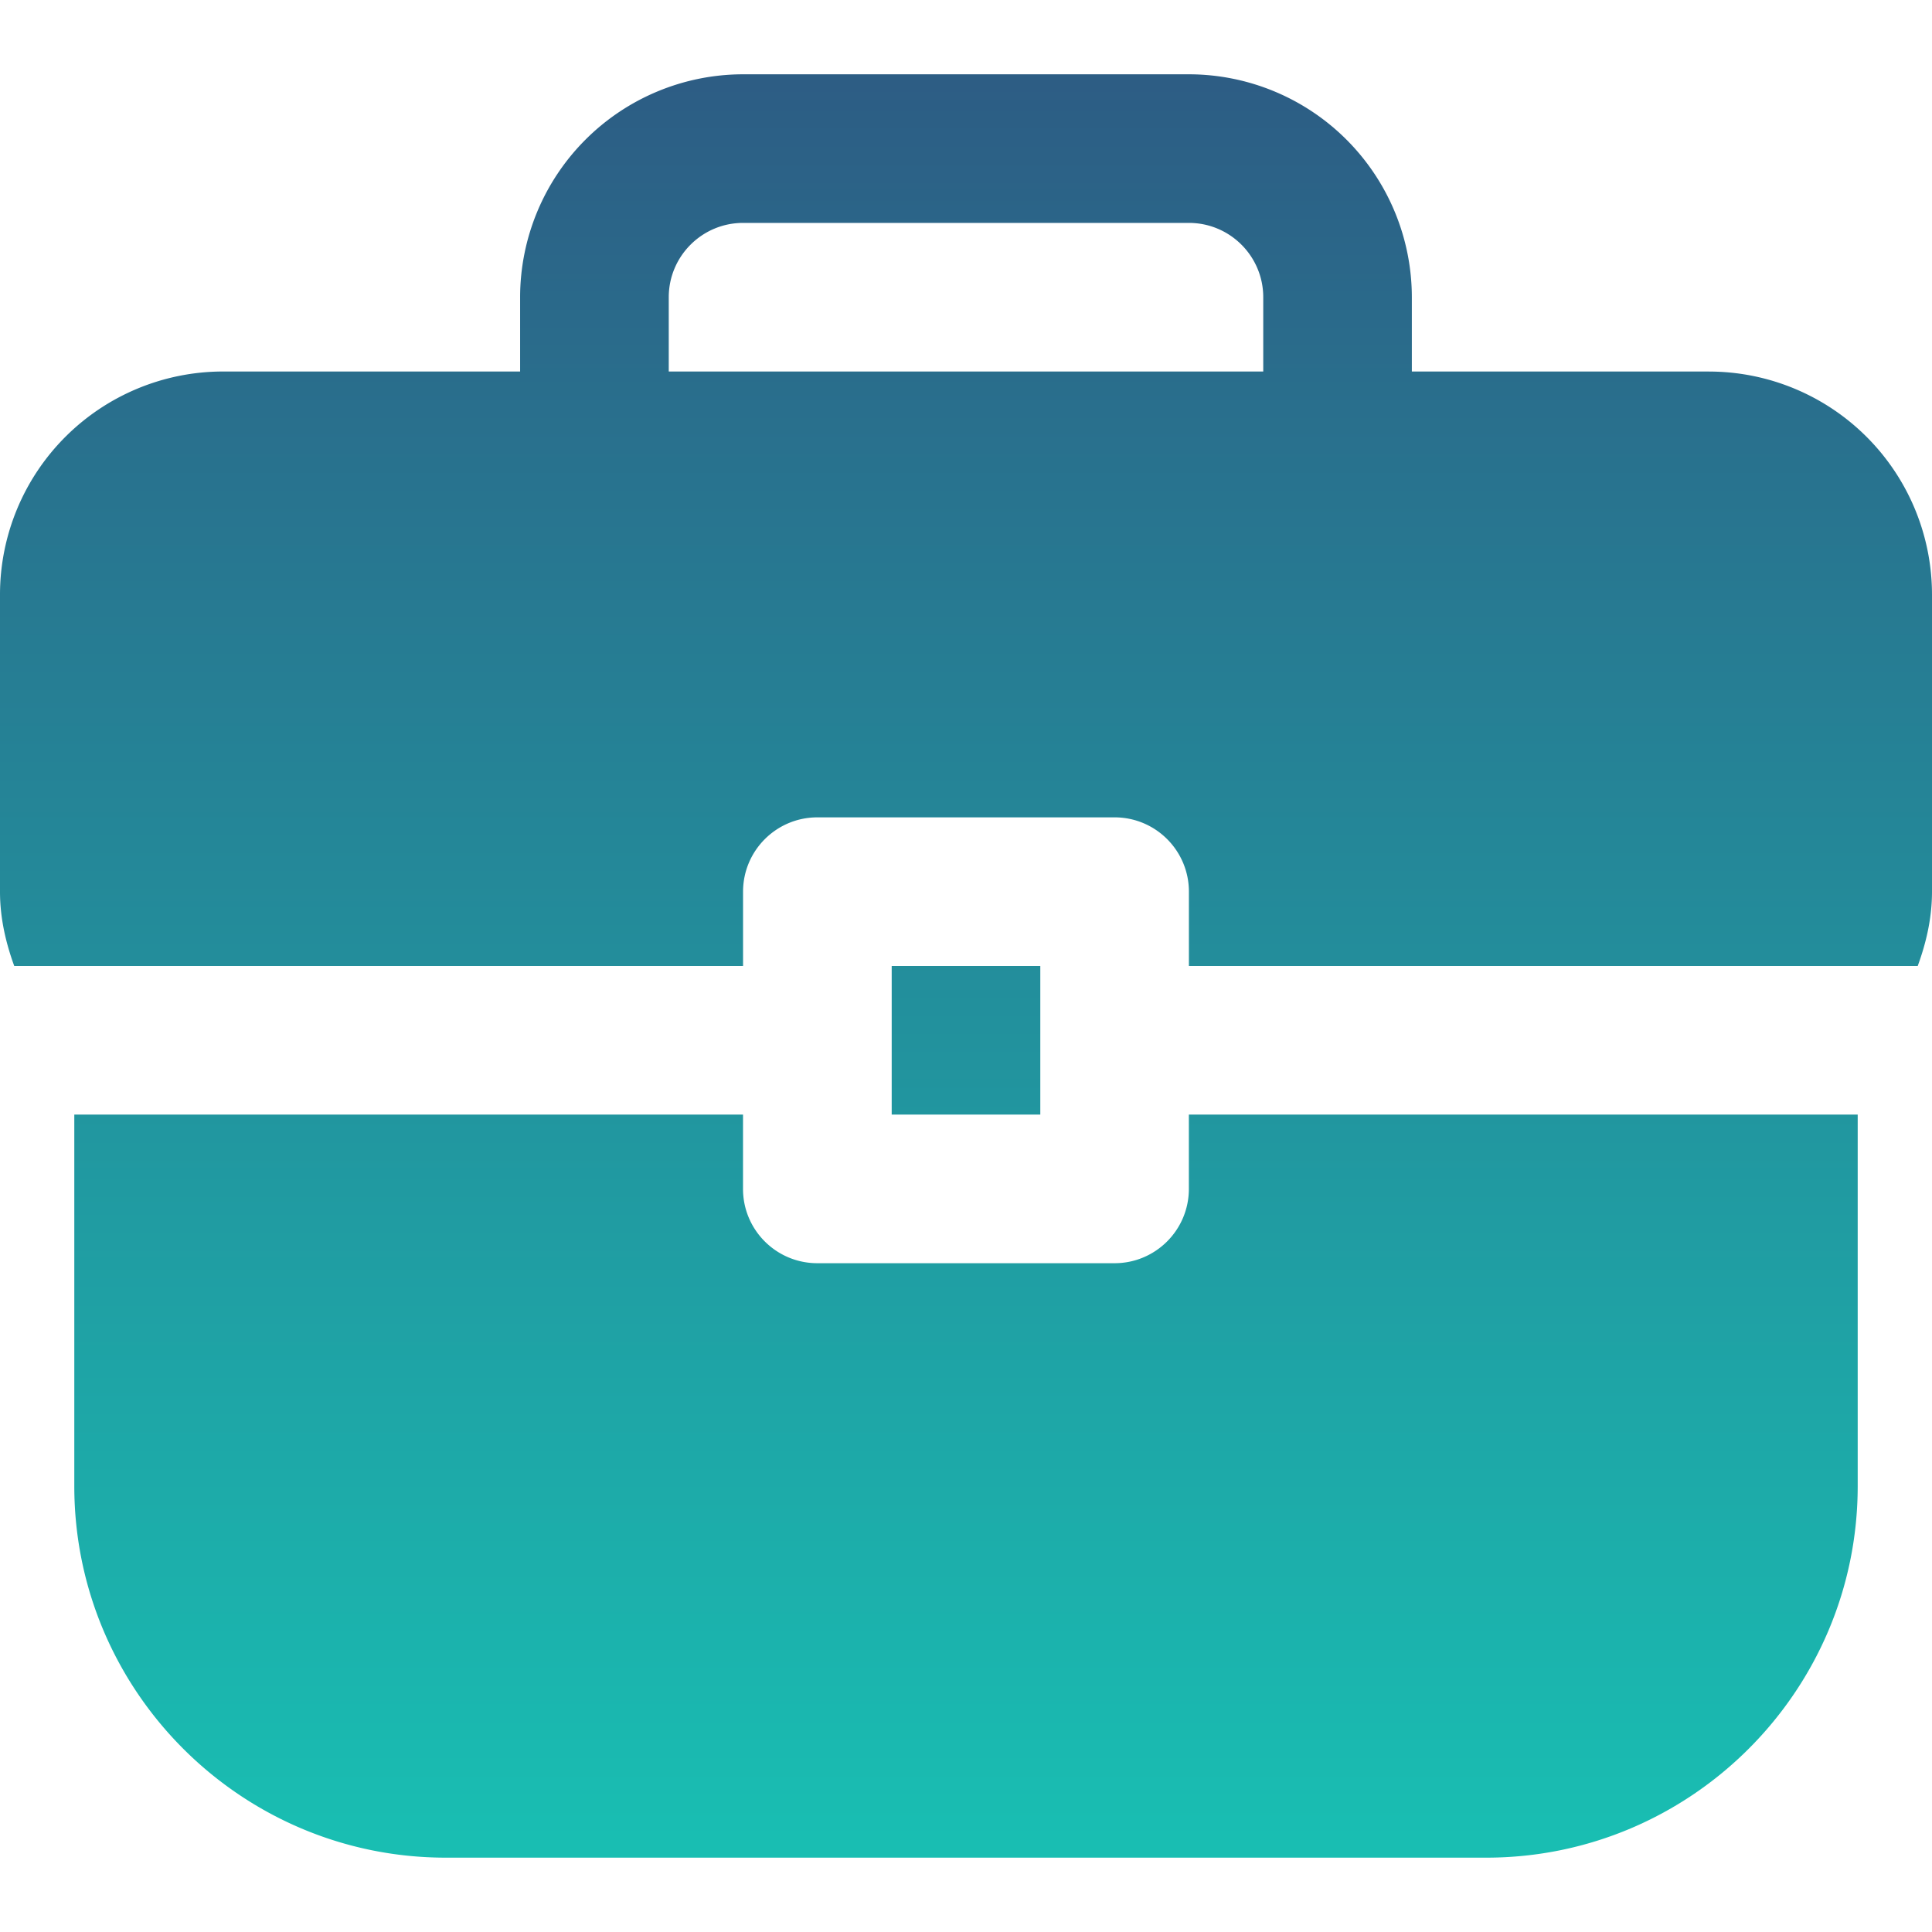 <svg width="48" height="48" fill="none" xmlns="http://www.w3.org/2000/svg"><path d="M42.462 9.23h-7.385V7.384a5.544 5.544 0 0 0-5.538-5.538H18.46a5.544 5.544 0 0 0-5.538 5.538V9.23H5.538A5.544 5.544 0 0 0 0 14.77v7.384C0 22.807.143 23.42.354 24h18.107v-1.847c0-1.019.827-1.846 1.847-1.846h7.384c1.02 0 1.846.827 1.846 1.846V24h18.107c.212-.58.355-1.193.355-1.847V14.77a5.544 5.544 0 0 0-5.538-5.539Zm-11.077 0h-14.77V7.384c0-1.018.828-1.846 1.847-1.846h11.076c1.02 0 1.847.828 1.847 1.846V9.23Zm-1.847 18.462h16.616v9.23c0 5.09-4.141 9.231-9.23 9.231H11.076c-5.09 0-9.23-4.14-9.23-9.23v-9.231H18.46v1.846c0 1.02.827 1.846 1.847 1.846h7.384c1.02 0 1.846-.827 1.846-1.846v-1.846ZM25.846 24v3.692h-3.692V24h3.692Z" fill="url(#a)" fill-opacity=".9"/><defs><linearGradient id="a" x1="0" y1="1.846" x2="0" y2="85.938" gradientUnits="userSpaceOnUse"><stop stop-color="#164B77"/><stop offset=".52" stop-color="#00B7AA"/></linearGradient></defs></svg>